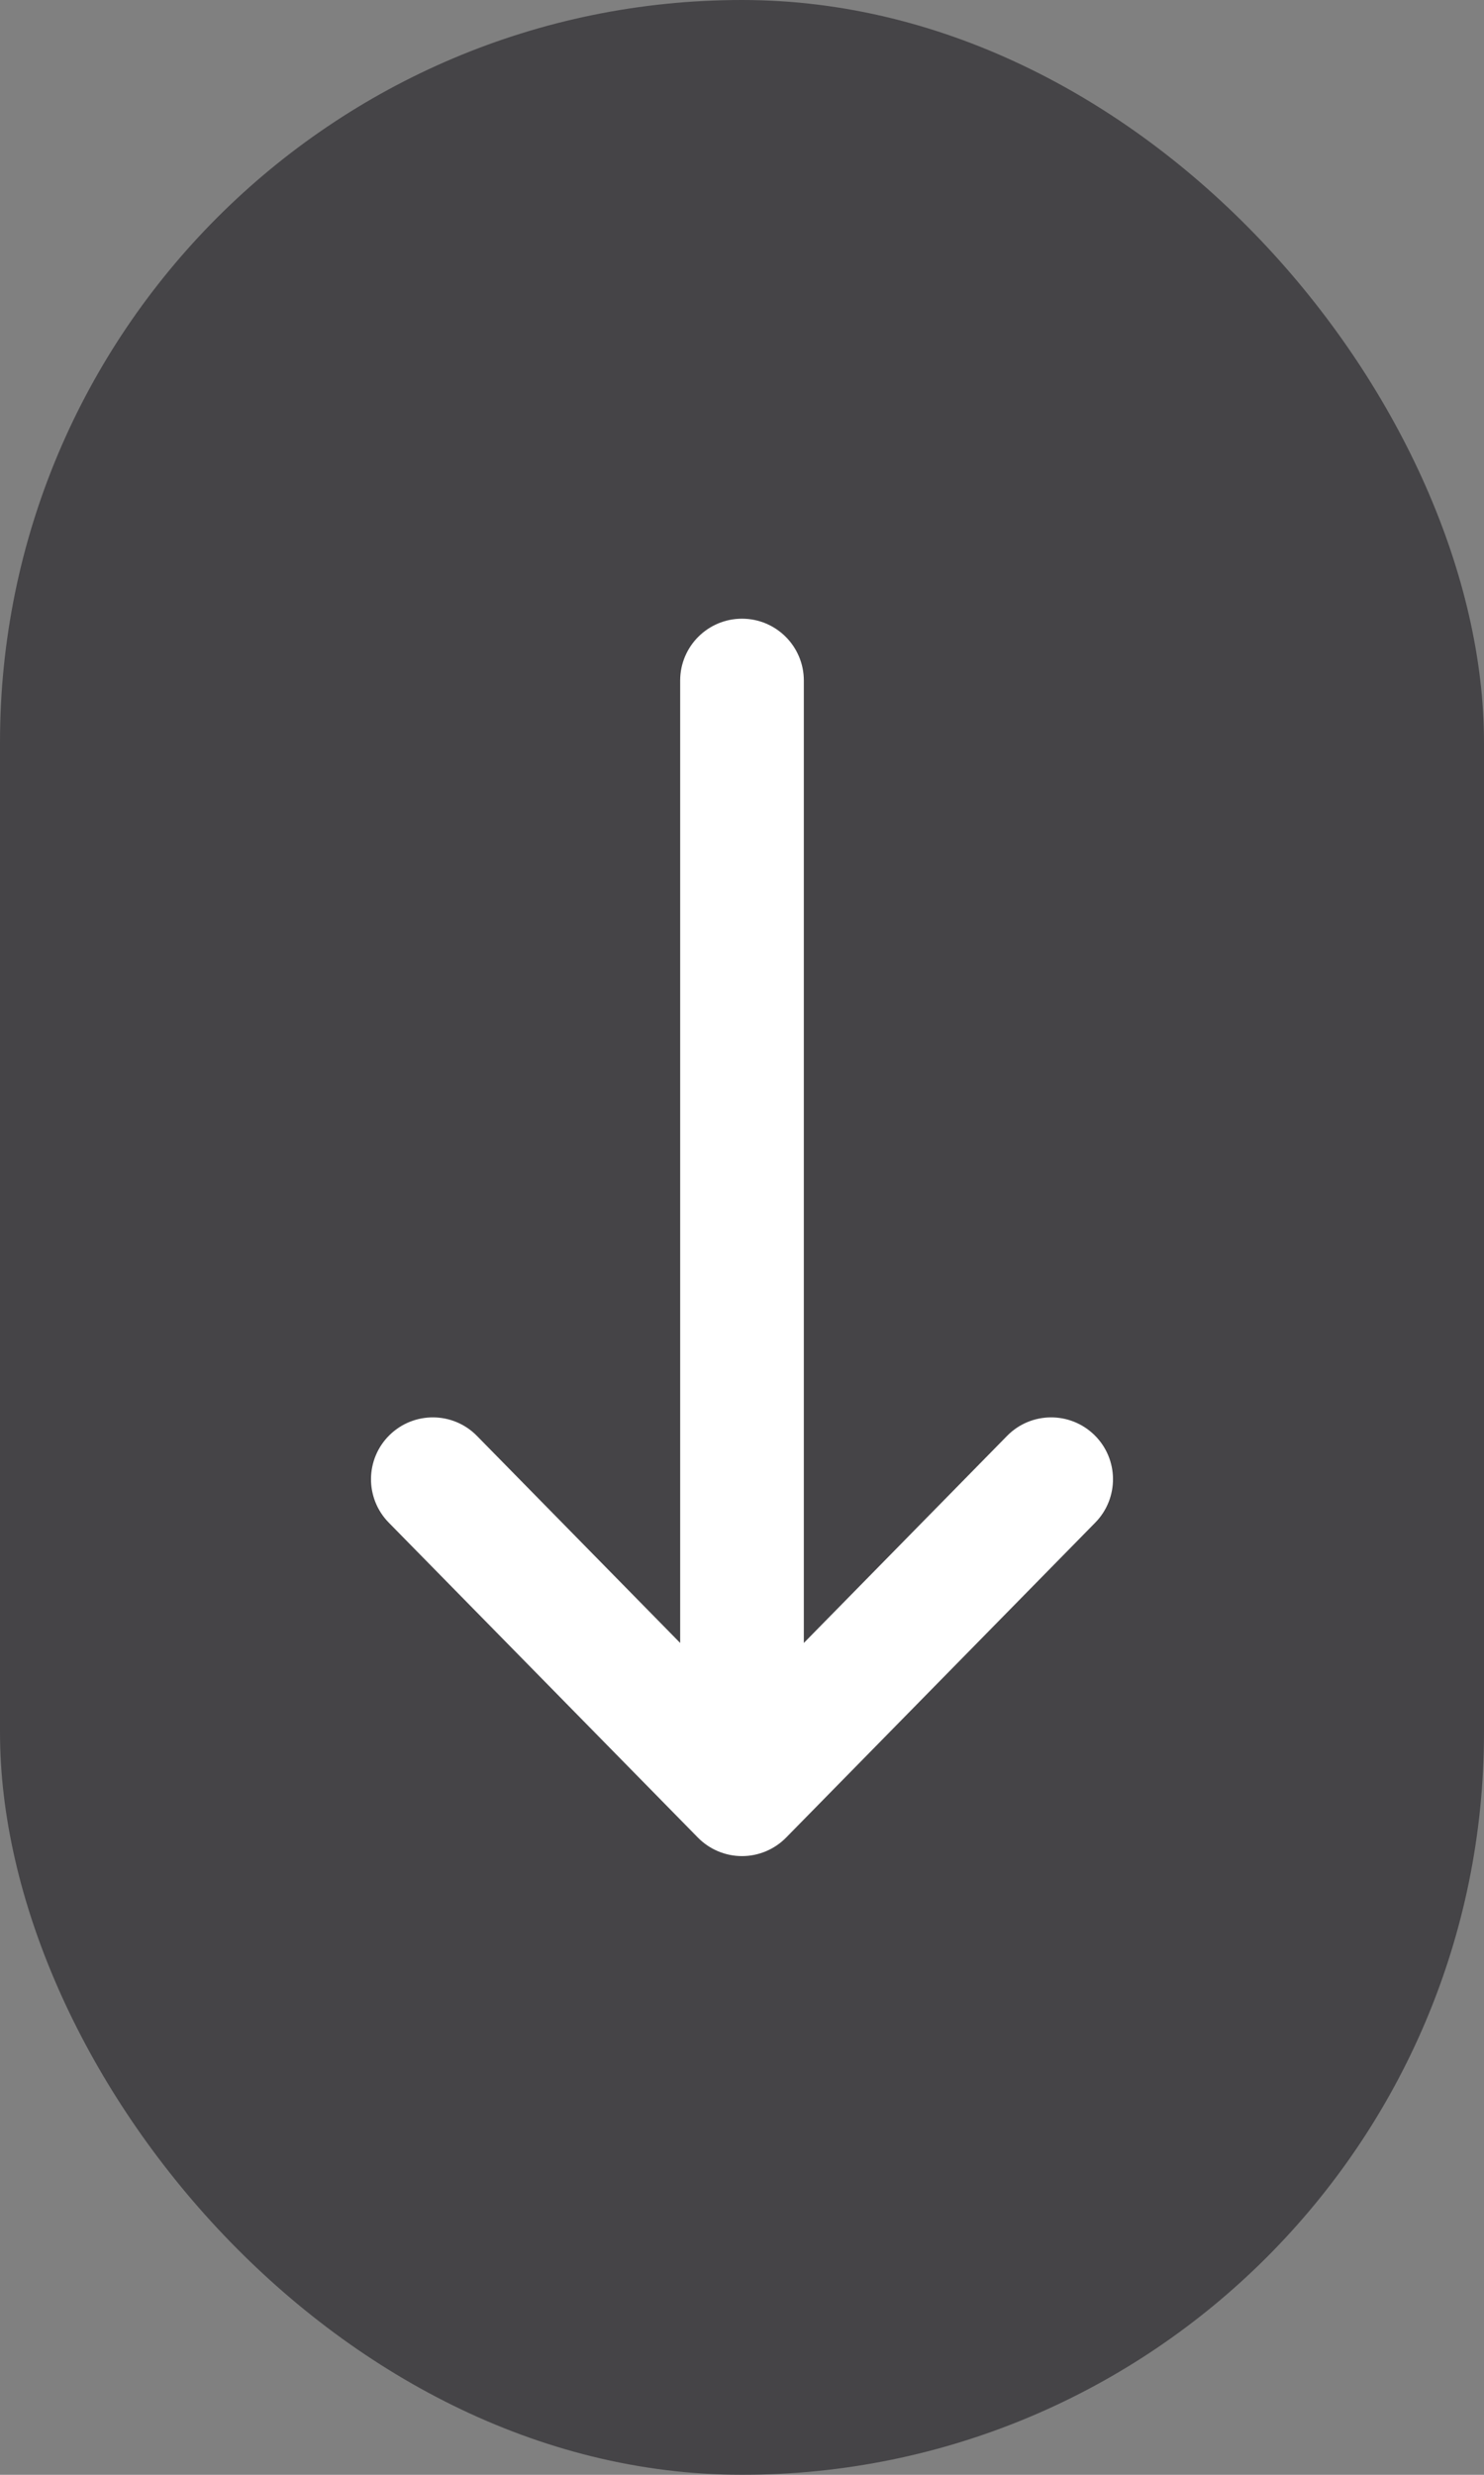 <svg width="24" height="40" viewBox="0 0 24 40" fill="none" xmlns="http://www.w3.org/2000/svg">
<rect x="0" y="0" width="24" height="40" fill="#808080" stroke="none"/>
<rect width="24" height="40" rx="12" fill="#2D2B30" fill-opacity="0.7"/>
<path fill-rule="evenodd" clip-rule="evenodd" d="M6.299 23.196C5.905 23.583 5.9 24.216 6.287 24.61L11.287 29.701C11.475 29.892 11.732 30 12 30C12.268 30 12.525 29.892 12.713 29.701L17.713 24.61C18.1 24.216 18.095 23.583 17.701 23.196C17.307 22.809 16.674 22.814 16.287 23.208L13 26.555L13 11C13 10.448 12.552 10 12 10C11.448 10 11 10.448 11 11L11 26.555L7.713 23.208C7.326 22.814 6.693 22.809 6.299 23.196Z" fill="white"/>
</svg>
